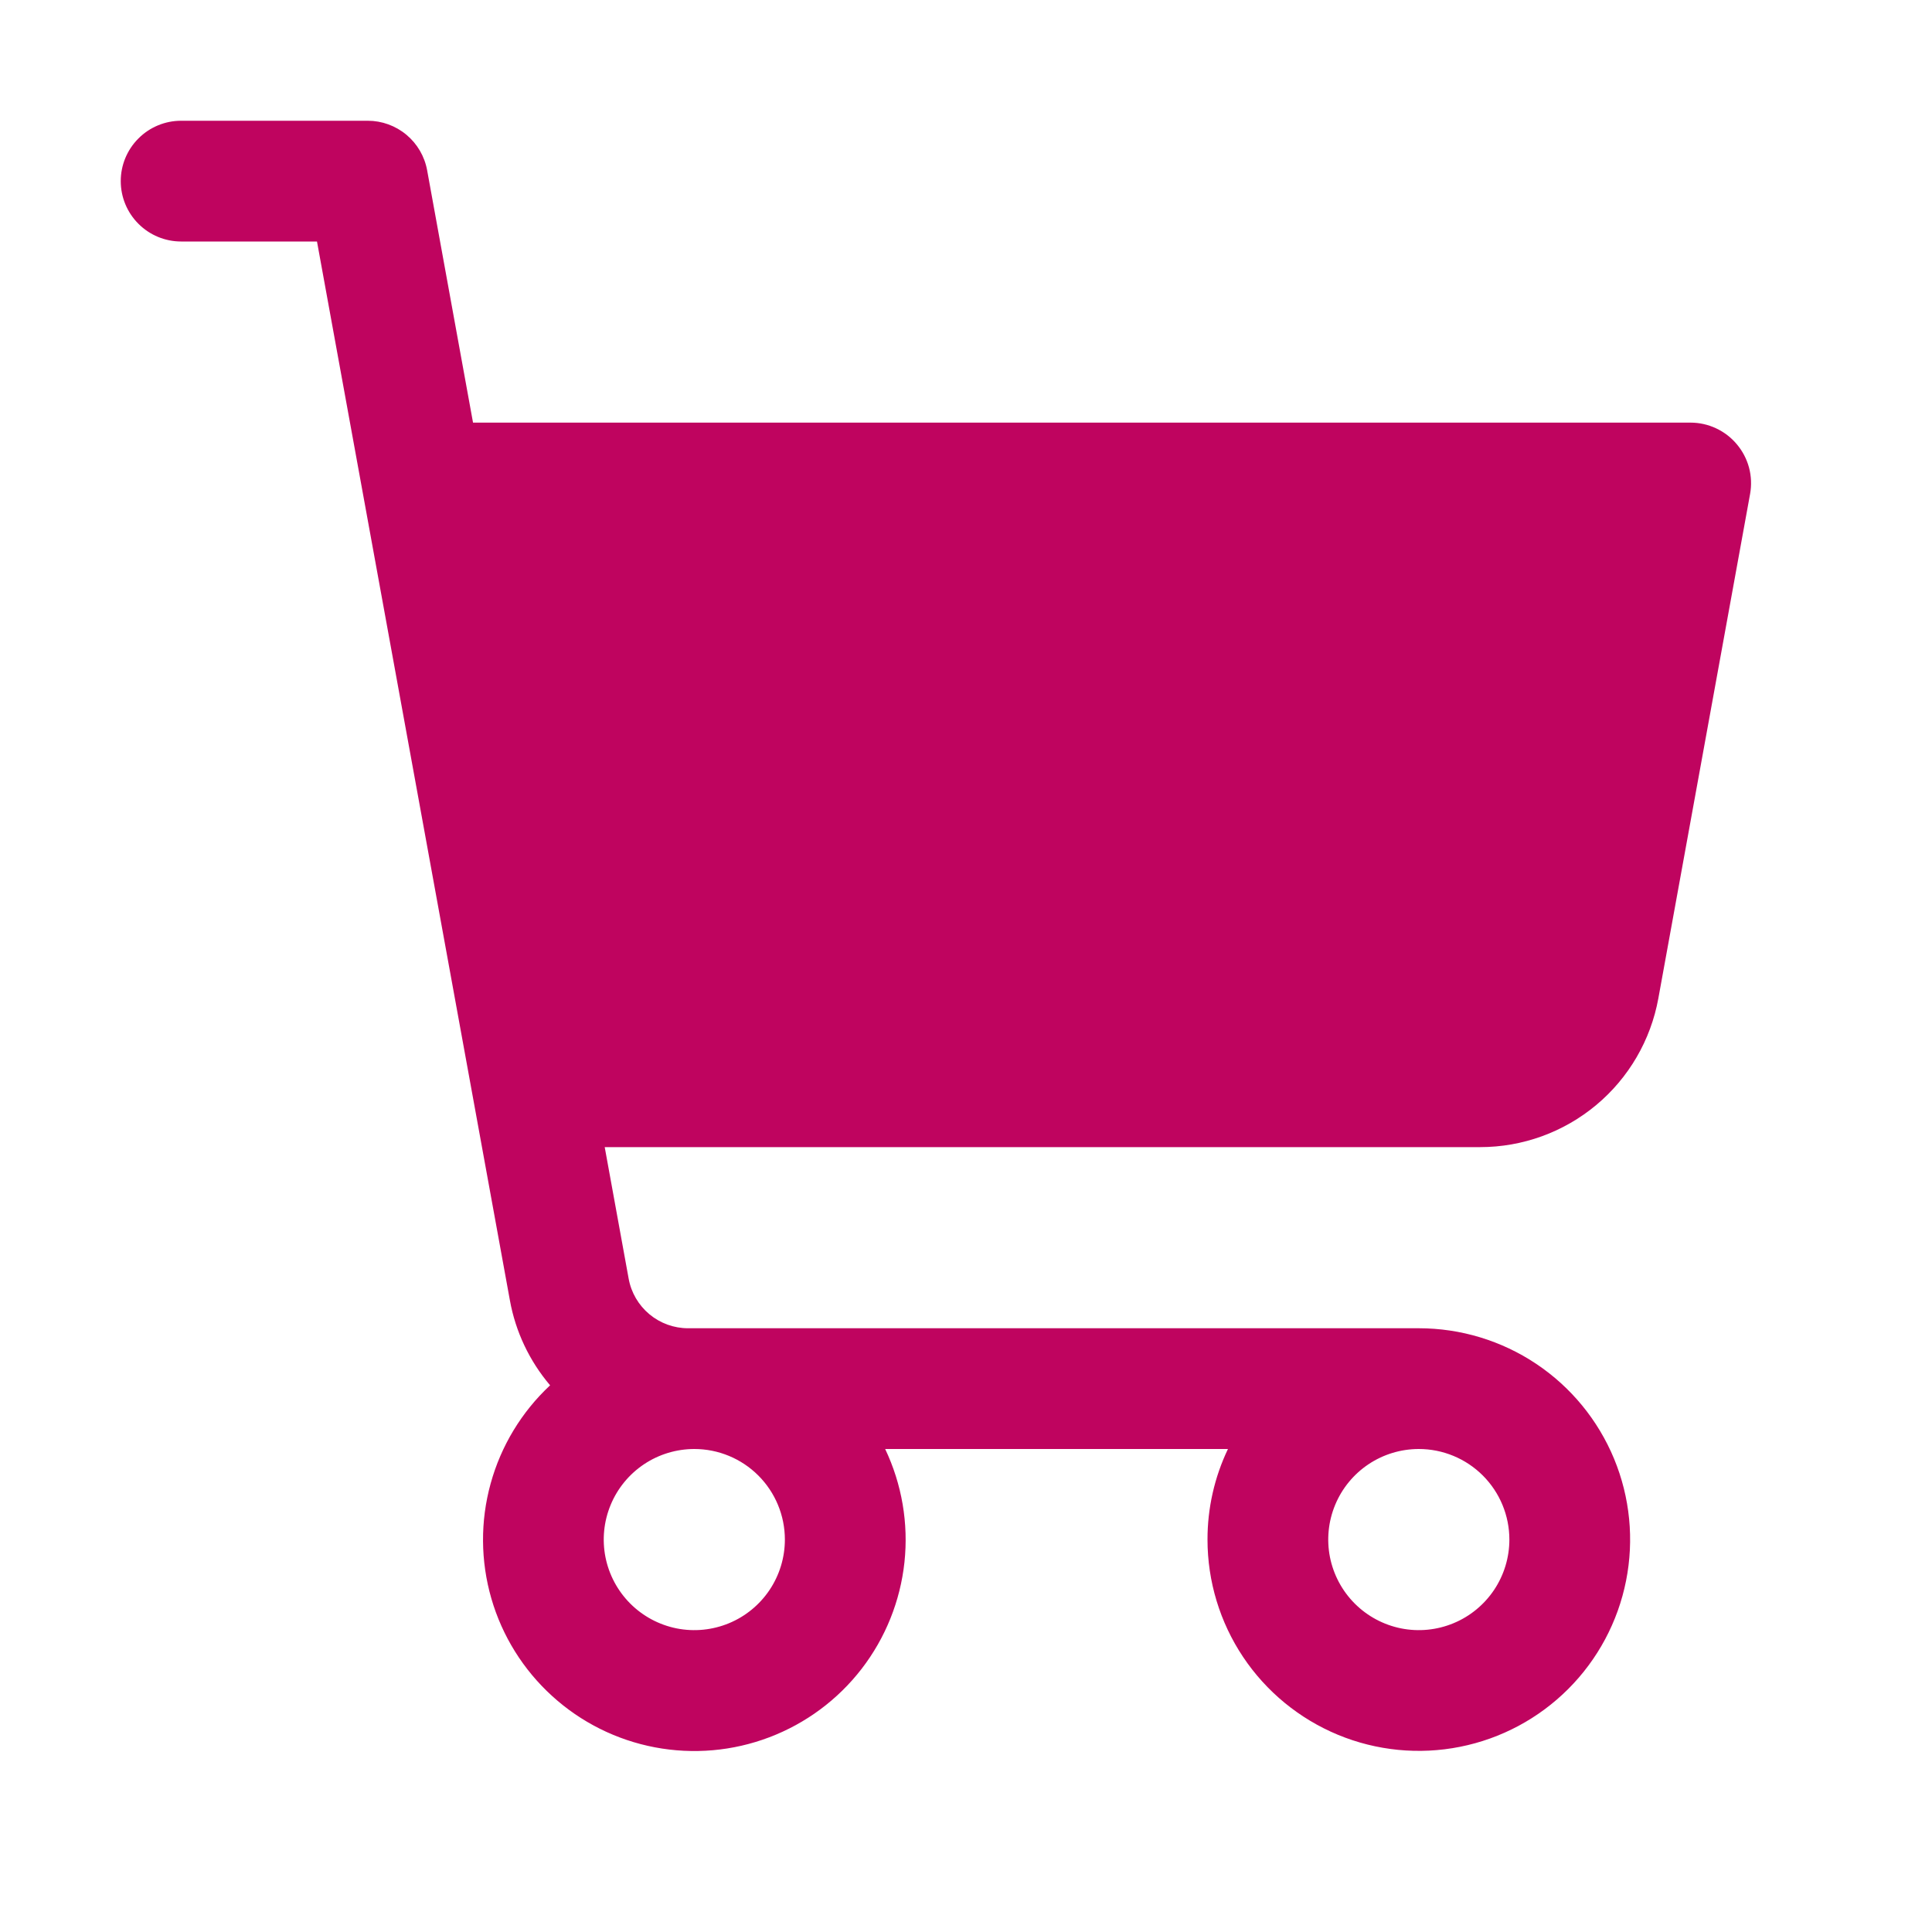<svg width="56" height="56" viewBox="0 0 56 56" fill="none" xmlns="http://www.w3.org/2000/svg">
<path d="M50.343 12.878C50.179 12.681 49.973 12.523 49.741 12.415C49.509 12.306 49.256 12.25 49 12.25H13.711L12.381 4.937C12.308 4.534 12.095 4.169 11.781 3.907C11.466 3.644 11.069 3.5 10.66 3.5H5.25C4.786 3.5 4.341 3.684 4.013 4.013C3.684 4.341 3.5 4.786 3.5 5.25C3.5 5.714 3.684 6.159 4.013 6.487C4.341 6.816 4.786 7 5.25 7H9.188L14.779 37.688C14.943 38.599 15.346 39.449 15.945 40.154C15.118 40.926 14.521 41.912 14.221 43.003C13.92 44.093 13.928 45.246 14.242 46.333C14.556 47.419 15.166 48.398 16.003 49.159C16.839 49.921 17.87 50.436 18.982 50.647C20.093 50.858 21.241 50.758 22.299 50.356C23.357 49.955 24.283 49.268 24.974 48.373C25.665 47.477 26.095 46.408 26.216 45.283C26.336 44.158 26.143 43.022 25.657 42H35.593C35.201 42.82 34.999 43.717 35 44.625C35 45.836 35.359 47.021 36.032 48.028C36.705 49.035 37.662 49.82 38.781 50.284C39.9 50.747 41.132 50.869 42.32 50.632C43.508 50.396 44.599 49.813 45.456 48.956C46.313 48.099 46.896 47.008 47.132 45.82C47.369 44.632 47.247 43.4 46.784 42.281C46.32 41.162 45.535 40.205 44.528 39.532C43.521 38.859 42.336 38.5 41.125 38.5H19.943C19.534 38.5 19.137 38.356 18.822 38.093C18.508 37.831 18.295 37.466 18.222 37.063L17.528 33.25H42.903C44.133 33.25 45.323 32.818 46.267 32.03C47.211 31.242 47.848 30.148 48.068 28.938L50.728 14.313C50.773 14.06 50.762 13.8 50.696 13.552C50.629 13.304 50.509 13.074 50.343 12.878ZM22.75 44.625C22.75 45.144 22.596 45.652 22.308 46.083C22.019 46.515 21.609 46.852 21.13 47.05C20.65 47.249 20.122 47.301 19.613 47.2C19.104 47.098 18.636 46.848 18.269 46.481C17.902 46.114 17.652 45.646 17.55 45.137C17.449 44.628 17.501 44.1 17.7 43.62C17.898 43.141 18.235 42.731 18.667 42.442C19.098 42.154 19.606 42 20.125 42C20.821 42 21.489 42.277 21.981 42.769C22.473 43.261 22.75 43.929 22.75 44.625ZM43.75 44.625C43.75 45.144 43.596 45.652 43.308 46.083C43.019 46.515 42.609 46.852 42.13 47.05C41.65 47.249 41.122 47.301 40.613 47.2C40.104 47.098 39.636 46.848 39.269 46.481C38.902 46.114 38.652 45.646 38.55 45.137C38.449 44.628 38.501 44.1 38.7 43.62C38.898 43.141 39.235 42.731 39.667 42.442C40.098 42.154 40.606 42 41.125 42C41.821 42 42.489 42.277 42.981 42.769C43.473 43.261 43.75 43.929 43.75 44.625Z" fill="#BF045F"/>
</svg>
